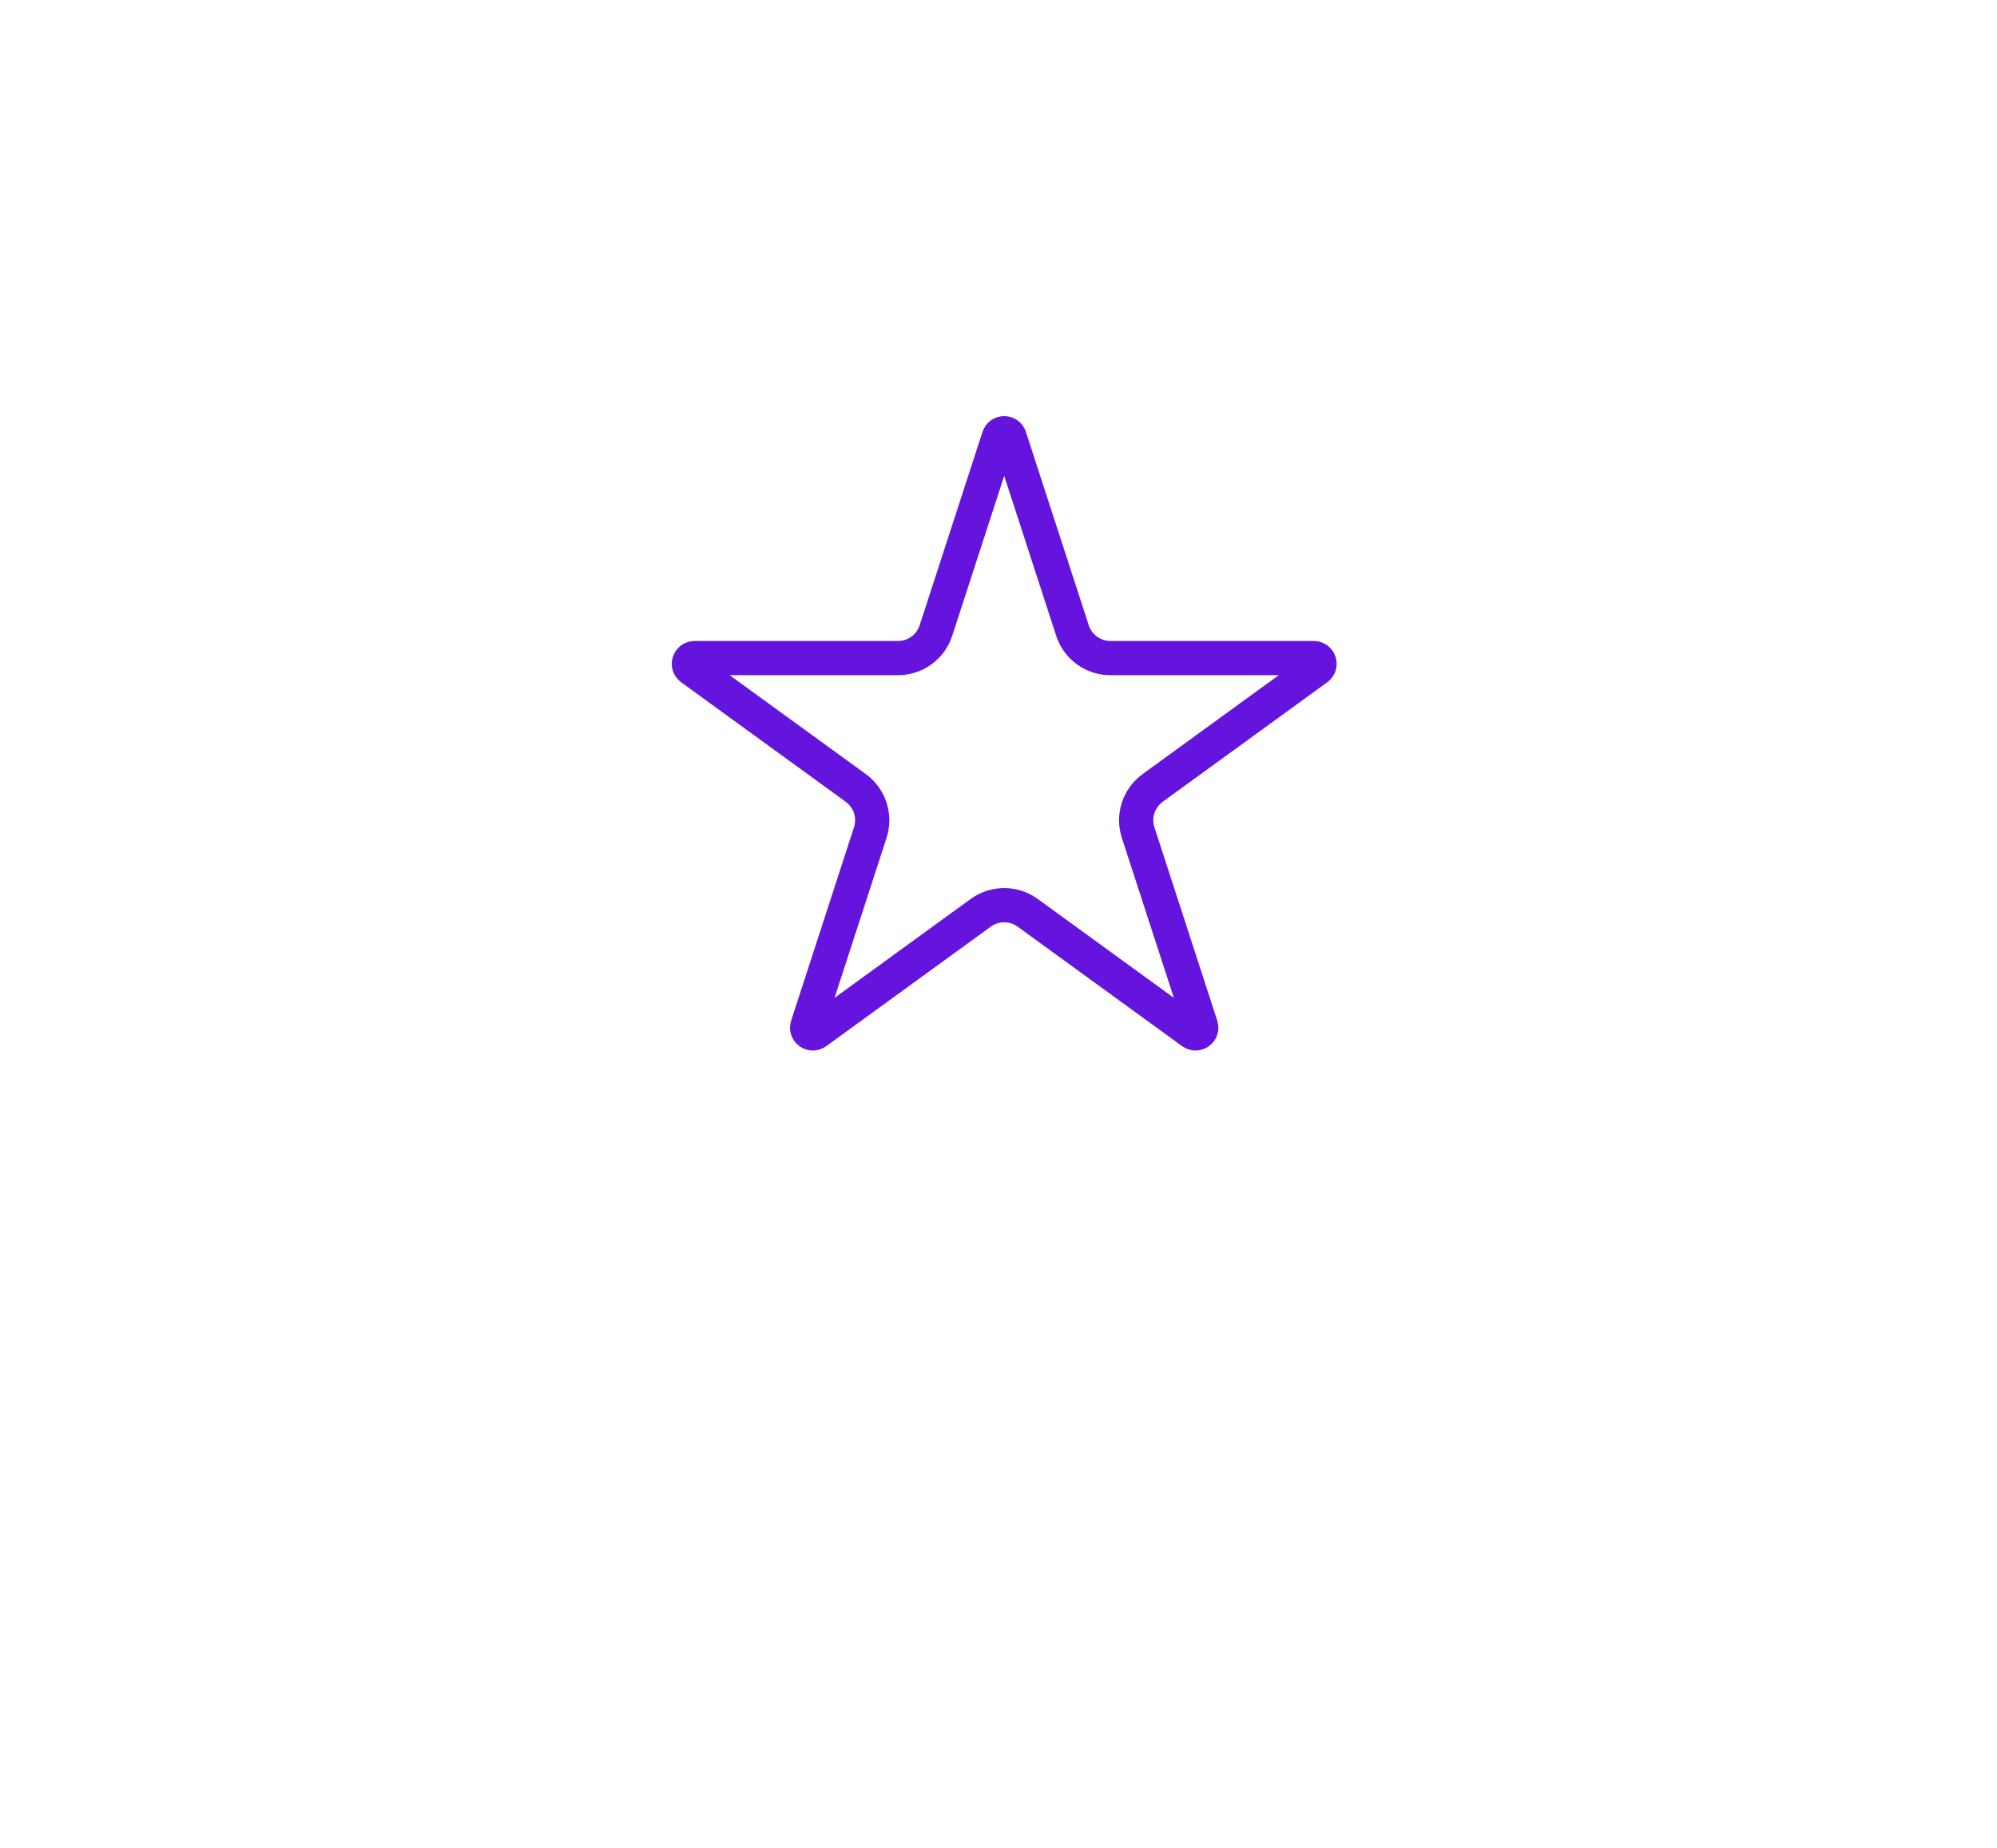 <svg width="175" height="162" viewBox="0 0 175 162" fill="none" xmlns="http://www.w3.org/2000/svg">
<g filter="url(#filter0_d)">
<circle cx="87.5" cy="67.5" r="67.5" fill="white"/>
</g>
<path d="M87.525 38.318C87.674 37.857 88.326 37.857 88.475 38.318L93.982 55.266C94.451 56.708 95.795 57.684 97.311 57.684L115.132 57.684C115.616 57.684 115.817 58.304 115.426 58.589L101.008 69.064C99.782 69.955 99.268 71.535 99.737 72.977L105.244 89.925C105.393 90.386 104.866 90.769 104.474 90.484L90.057 80.009C88.831 79.118 87.169 79.118 85.943 80.009L71.526 90.484C71.134 90.769 70.606 90.386 70.756 89.925L76.263 72.977C76.732 71.535 76.218 69.955 74.992 69.064L60.575 58.589C60.183 58.304 60.384 57.684 60.868 57.684L78.689 57.684C80.205 57.684 81.549 56.708 82.018 55.266L87.525 38.318Z" stroke="#6514DD" stroke-width="3"/>
<defs>
<filter id="filter0_d" x="0" y="-13" width="175" height="175" filterUnits="userSpaceOnUse" color-interpolation-filters="sRGB">
<feFlood flood-opacity="0" result="BackgroundImageFix"/>
<feColorMatrix in="SourceAlpha" type="matrix" values="0 0 0 0 0 0 0 0 0 0 0 0 0 0 0 0 0 0 127 0"/>
<feOffset dy="7"/>
<feGaussianBlur stdDeviation="10"/>
<feColorMatrix type="matrix" values="0 0 0 0 0.573 0 0 0 0 0.52 0 0 0 0 0.65 0 0 0 0.16 0"/>
<feBlend mode="normal" in2="BackgroundImageFix" result="effect1_dropShadow"/>
<feBlend mode="normal" in="SourceGraphic" in2="effect1_dropShadow" result="shape"/>
</filter>
</defs>
</svg>
